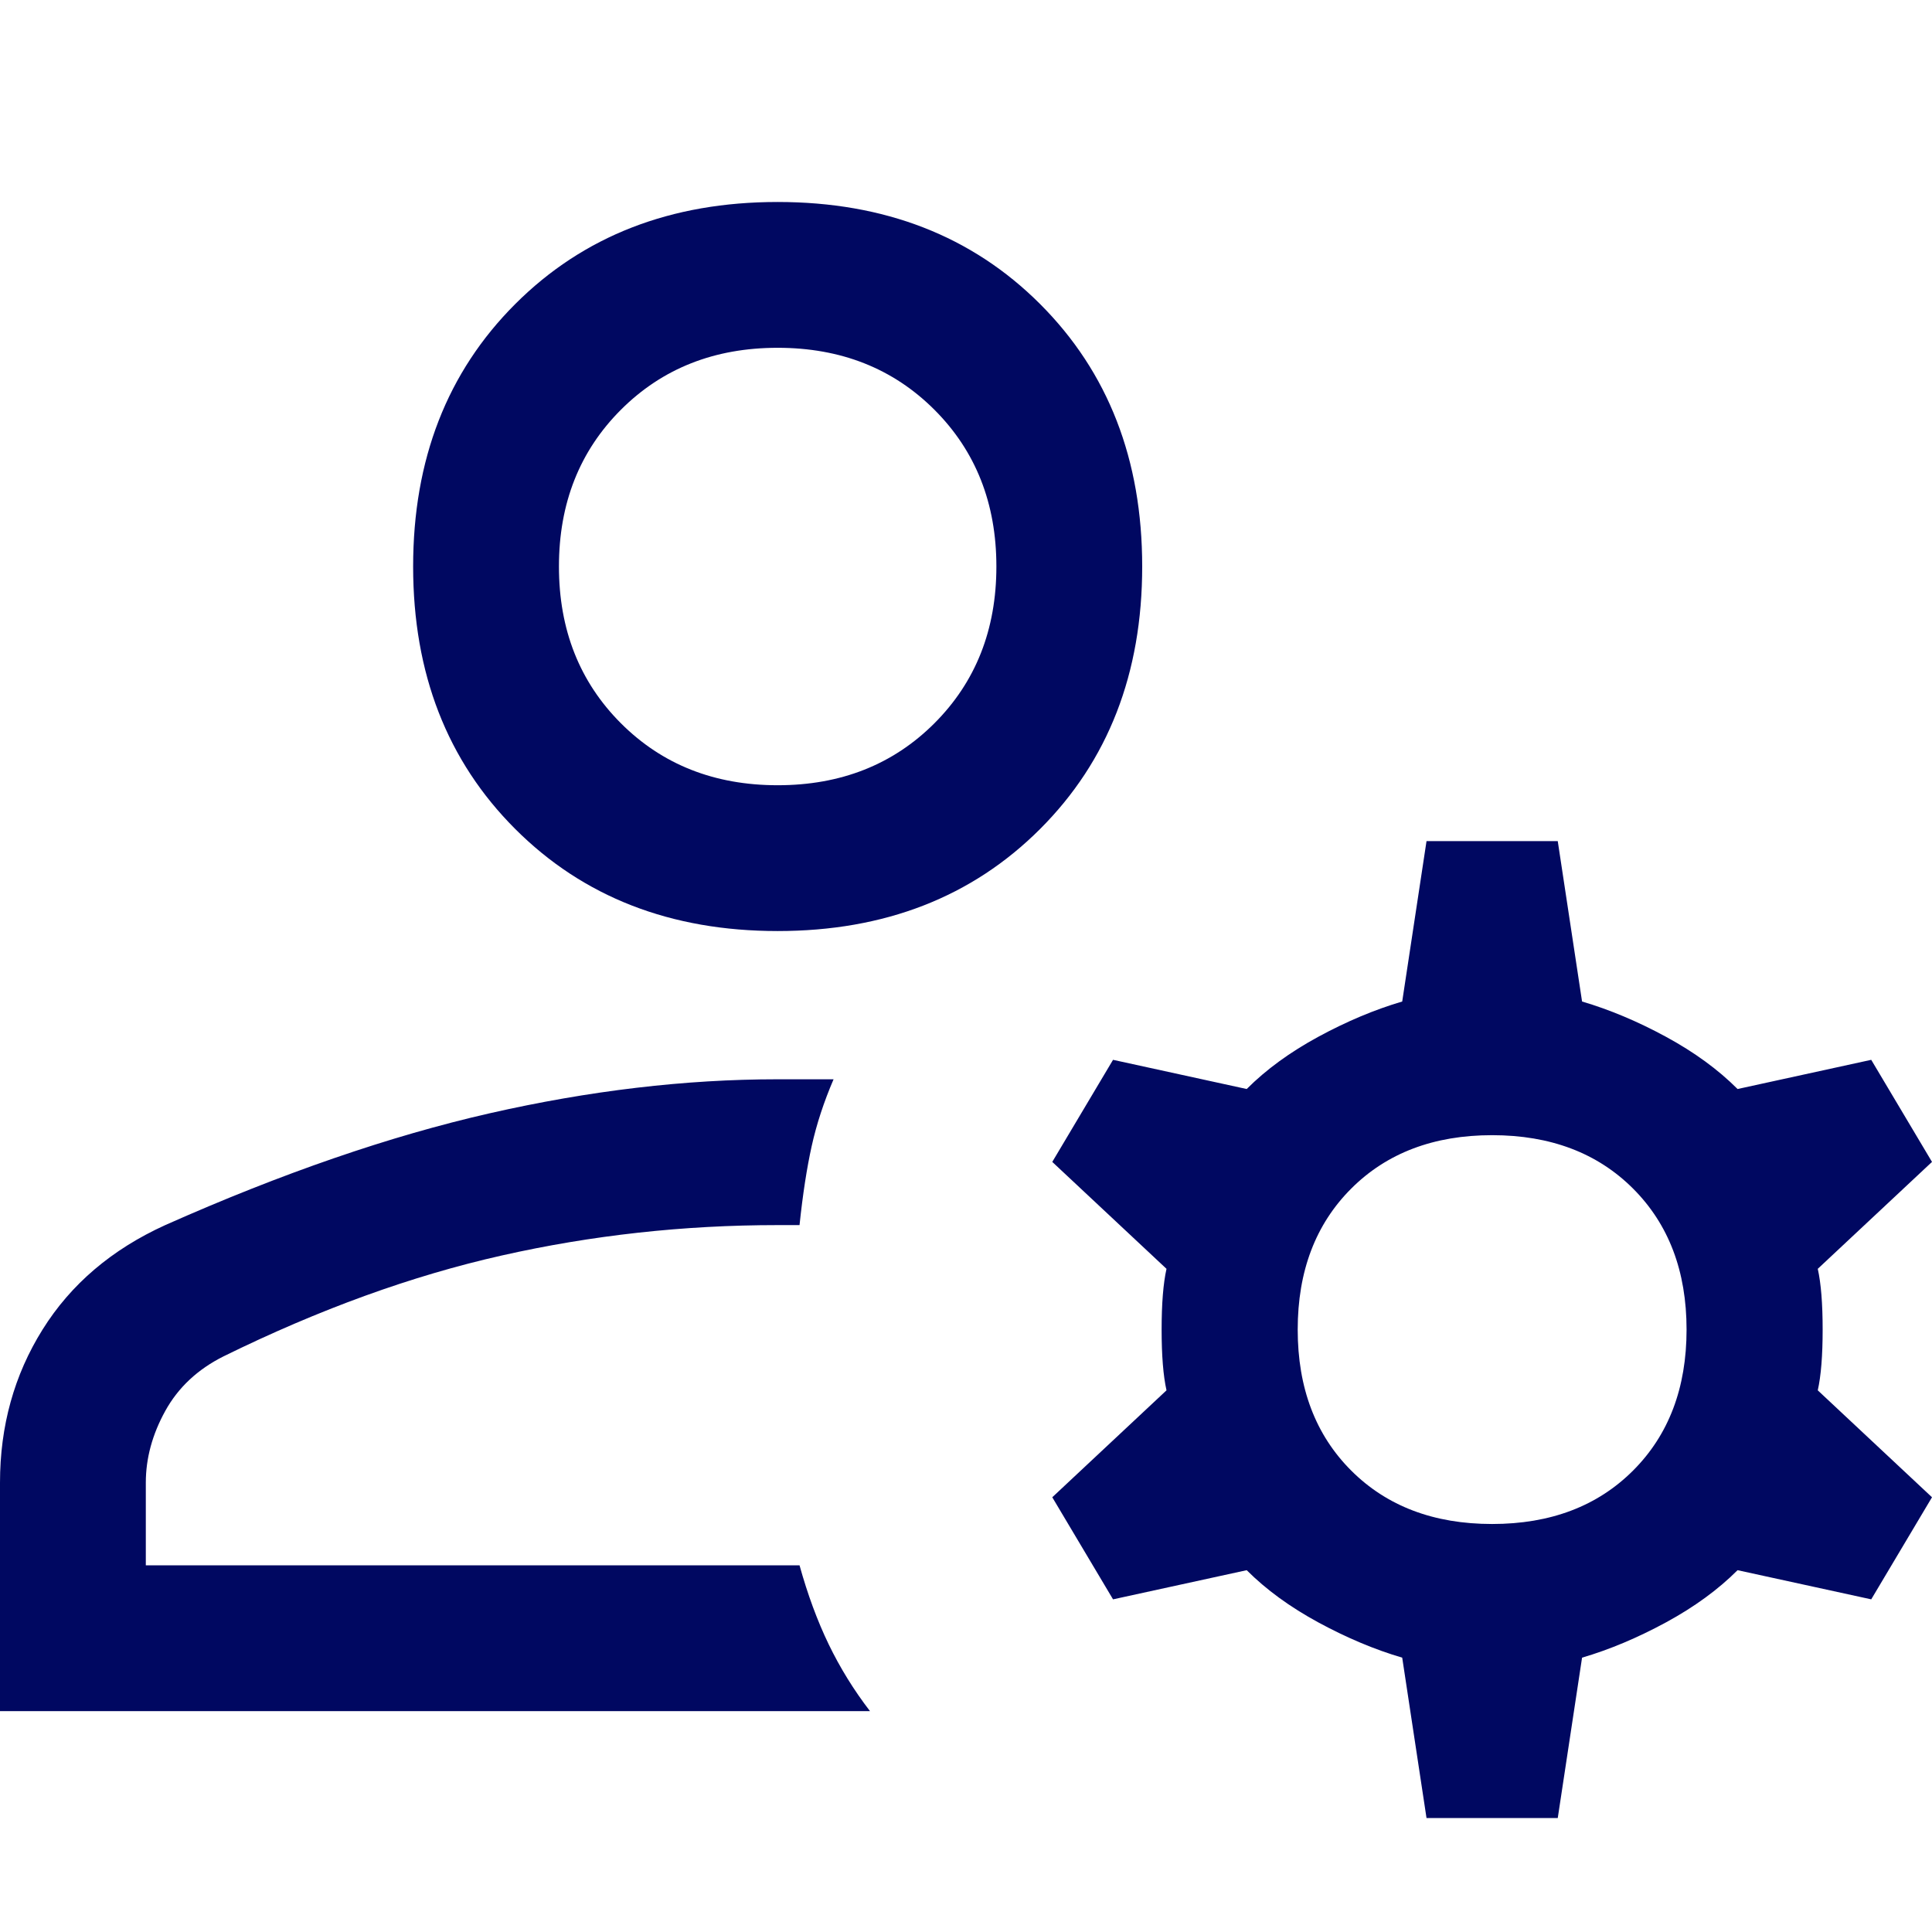<?xml version="1.0" encoding="utf-8"?>
<svg xmlns="http://www.w3.org/2000/svg" width="55" height="55" viewBox="0 0 55 55" fill="none">
<g id="Icons/Beheer mede eigenaars en huurders/Profielbeheer voor eigenaars-Blue">
<path id="Icon" d="M22.138 26.505C19.094 26.505 16.604 25.536 14.667 23.599C12.73 21.662 11.761 19.171 11.761 16.127C11.761 13.083 12.73 10.593 14.667 8.656C16.604 6.719 19.094 5.75 22.138 5.75C25.182 5.75 27.673 6.719 29.61 8.656C31.547 10.593 32.516 13.083 32.516 16.127C32.516 19.171 31.547 21.662 29.61 23.599C27.673 25.536 25.182 26.505 22.138 26.505ZM0 48.712V42.209C0 40.595 0.404 39.142 1.211 37.851C2.018 36.559 3.182 35.568 4.704 34.876C8.025 33.4 11.104 32.339 13.94 31.693C16.777 31.048 19.509 30.725 22.138 30.725H23.73C23.453 31.37 23.245 32.005 23.107 32.627C22.969 33.25 22.853 33.999 22.761 34.876H22.138C19.463 34.876 16.846 35.164 14.286 35.741C11.726 36.317 9.086 37.274 6.365 38.612C5.627 38.981 5.073 39.499 4.704 40.168C4.335 40.837 4.151 41.517 4.151 42.209V44.561H22.761C22.992 45.392 23.268 46.141 23.591 46.81C23.914 47.478 24.306 48.113 24.767 48.712H0ZM40.61 51.756L39.918 47.19C39.134 46.96 38.339 46.625 37.531 46.187C36.724 45.749 36.044 45.253 35.491 44.7L31.686 45.53L29.956 42.624L33.208 39.58C33.115 39.165 33.069 38.589 33.069 37.851C33.069 37.113 33.115 36.536 33.208 36.121L29.956 33.077L31.686 30.171L35.491 31.002C36.044 30.448 36.724 29.952 37.531 29.514C38.339 29.076 39.134 28.742 39.918 28.511L40.61 23.945H44.346L45.038 28.511C45.822 28.742 46.617 29.076 47.425 29.514C48.232 29.952 48.912 30.448 49.465 31.002L53.27 30.171L55 33.077L51.748 36.121C51.841 36.536 51.887 37.113 51.887 37.851C51.887 38.589 51.841 39.165 51.748 39.58L55 42.624L53.27 45.53L49.465 44.7C48.912 45.253 48.232 45.749 47.425 46.187C46.617 46.625 45.822 46.96 45.038 47.19L44.346 51.756H40.61ZM42.478 43.385C44.138 43.385 45.476 42.878 46.491 41.863C47.505 40.849 48.013 39.511 48.013 37.851C48.013 36.19 47.505 34.853 46.491 33.838C45.476 32.823 44.138 32.316 42.478 32.316C40.818 32.316 39.48 32.823 38.465 33.838C37.451 34.853 36.943 36.19 36.943 37.851C36.943 39.511 37.451 40.849 38.465 41.863C39.48 42.878 40.818 43.385 42.478 43.385ZM22.138 22.354C23.937 22.354 25.424 21.766 26.601 20.59C27.777 19.413 28.365 17.926 28.365 16.127C28.365 14.329 27.777 12.841 26.601 11.665C25.424 10.489 23.937 9.901 22.138 9.901C20.34 9.901 18.852 10.489 17.676 11.665C16.5 12.841 15.912 14.329 15.912 16.127C15.912 17.926 16.5 19.413 17.676 20.59C18.852 21.766 20.34 22.354 22.138 22.354Z" fill="#000861"/>
</g>
</svg>